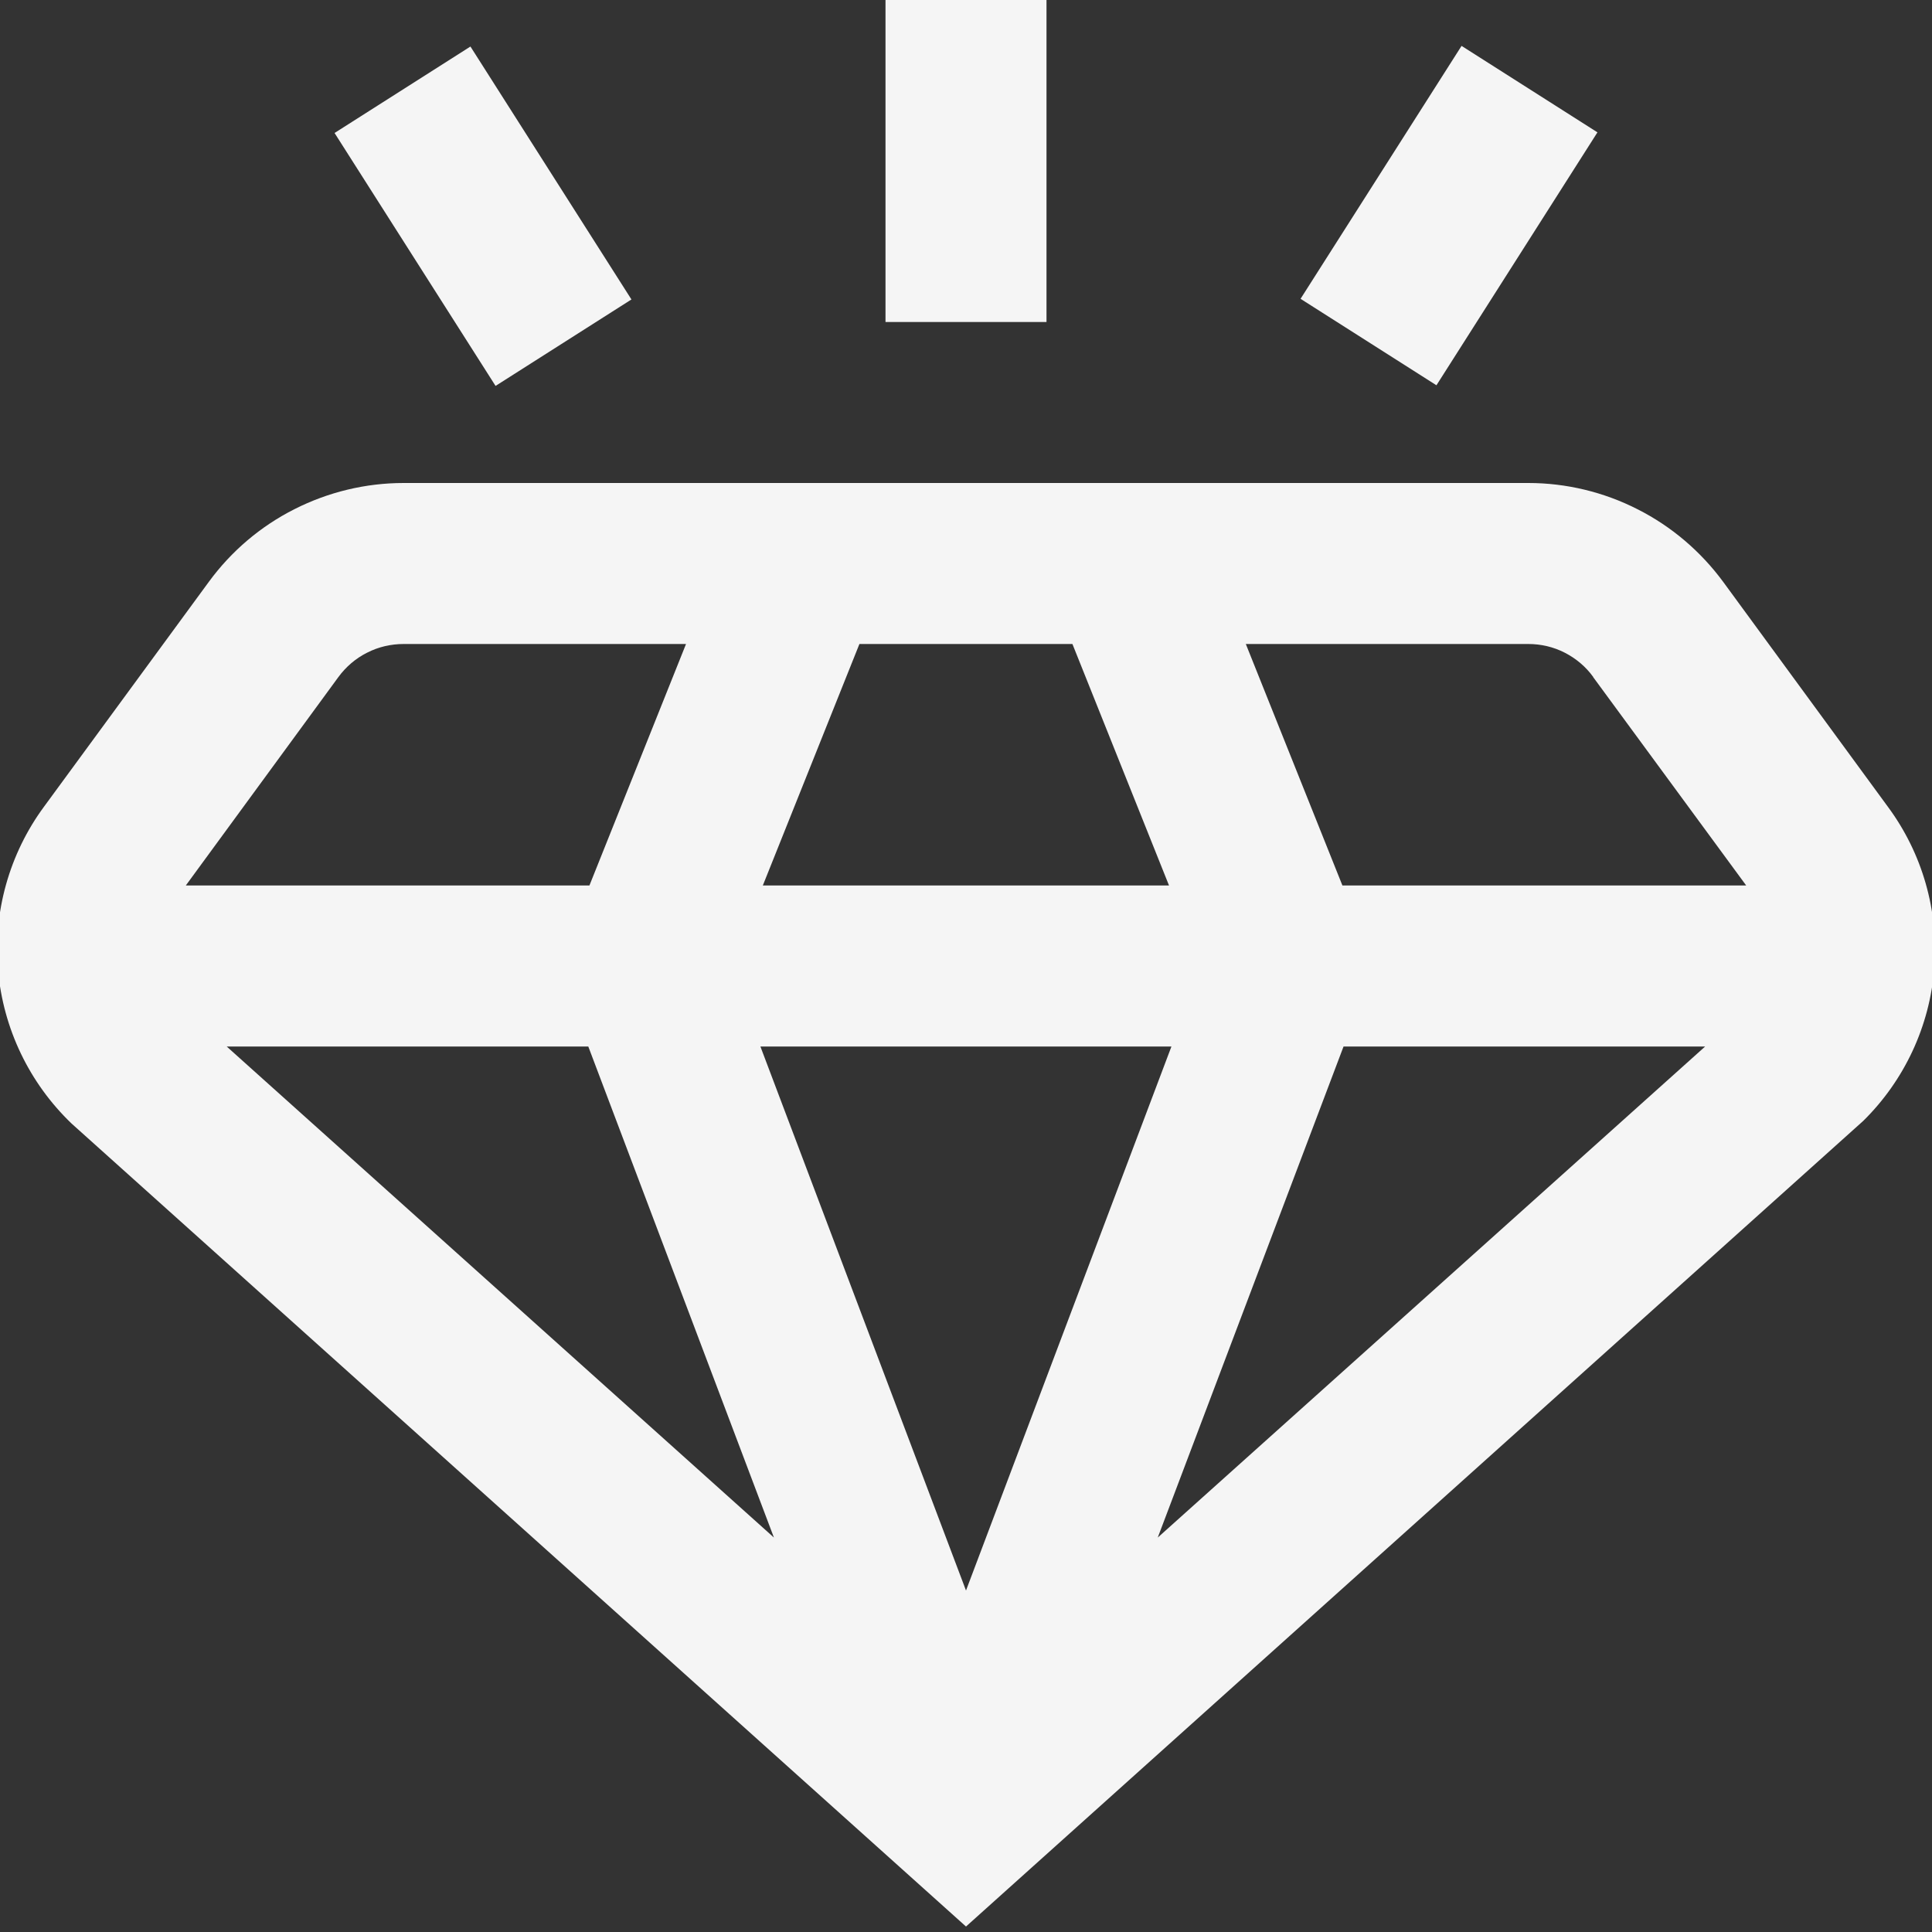 <svg width="12" height="12" viewBox="0 0 12 12" fill="none" xmlns="http://www.w3.org/2000/svg">
<rect x="0" y="0" width="12" height="12" fill="#333333" stroke="none"/>
<g clip-path="url(#clip0_500_2052)">
<path d="M10.703 3.614C10.563 3.424 10.381 3.269 10.171 3.163C9.961 3.056 9.728 3 9.493 3H2.507C2.271 3 2.039 3.056 1.828 3.163C1.618 3.269 1.436 3.424 1.297 3.614L0.273 5.011C0.058 5.303 -0.044 5.665 -0.012 6.027C0.02 6.389 0.182 6.727 0.445 6.979L6 11.966L11.573 6.962C11.829 6.71 11.986 6.373 12.014 6.015C12.042 5.657 11.94 5.3 11.726 5.011L10.703 3.614ZM3.654 6.5L4.807 9.55L1.408 6.5H3.654ZM7.276 6.5L6 9.879L4.723 6.5H7.276ZM4.738 5.5L5.338 4H6.661L7.261 5.5H4.738ZM8.345 6.5H10.591L7.191 9.55L8.345 6.5ZM9.895 4.205L10.846 5.5H8.338L7.738 4H9.493C9.571 4 9.649 4.018 9.719 4.054C9.789 4.09 9.85 4.141 9.896 4.205H9.895ZM2.102 4.205C2.149 4.141 2.21 4.089 2.28 4.054C2.35 4.018 2.428 4 2.507 4H4.261L3.661 5.5H1.154L2.102 4.205Z" fill="#F5F5F5"/>
<path d="M6.5 0H5.5V2H6.5V0Z" fill="#F5F5F5"/>
<path d="M9.078 0.285L8.078 1.856L8.922 2.393L9.922 0.822L9.078 0.285Z" fill="#F5F5F5"/>
<path d="M2.922 0.289L2.078 0.826L3.078 2.397L3.922 1.86L2.922 0.289Z" fill="#F5F5F5"/>
</g>
<defs>
<clipPath id="clip0_500_2052">
<rect width="12" height="12" fill="white"/>
</clipPath>
</defs>
</svg>
